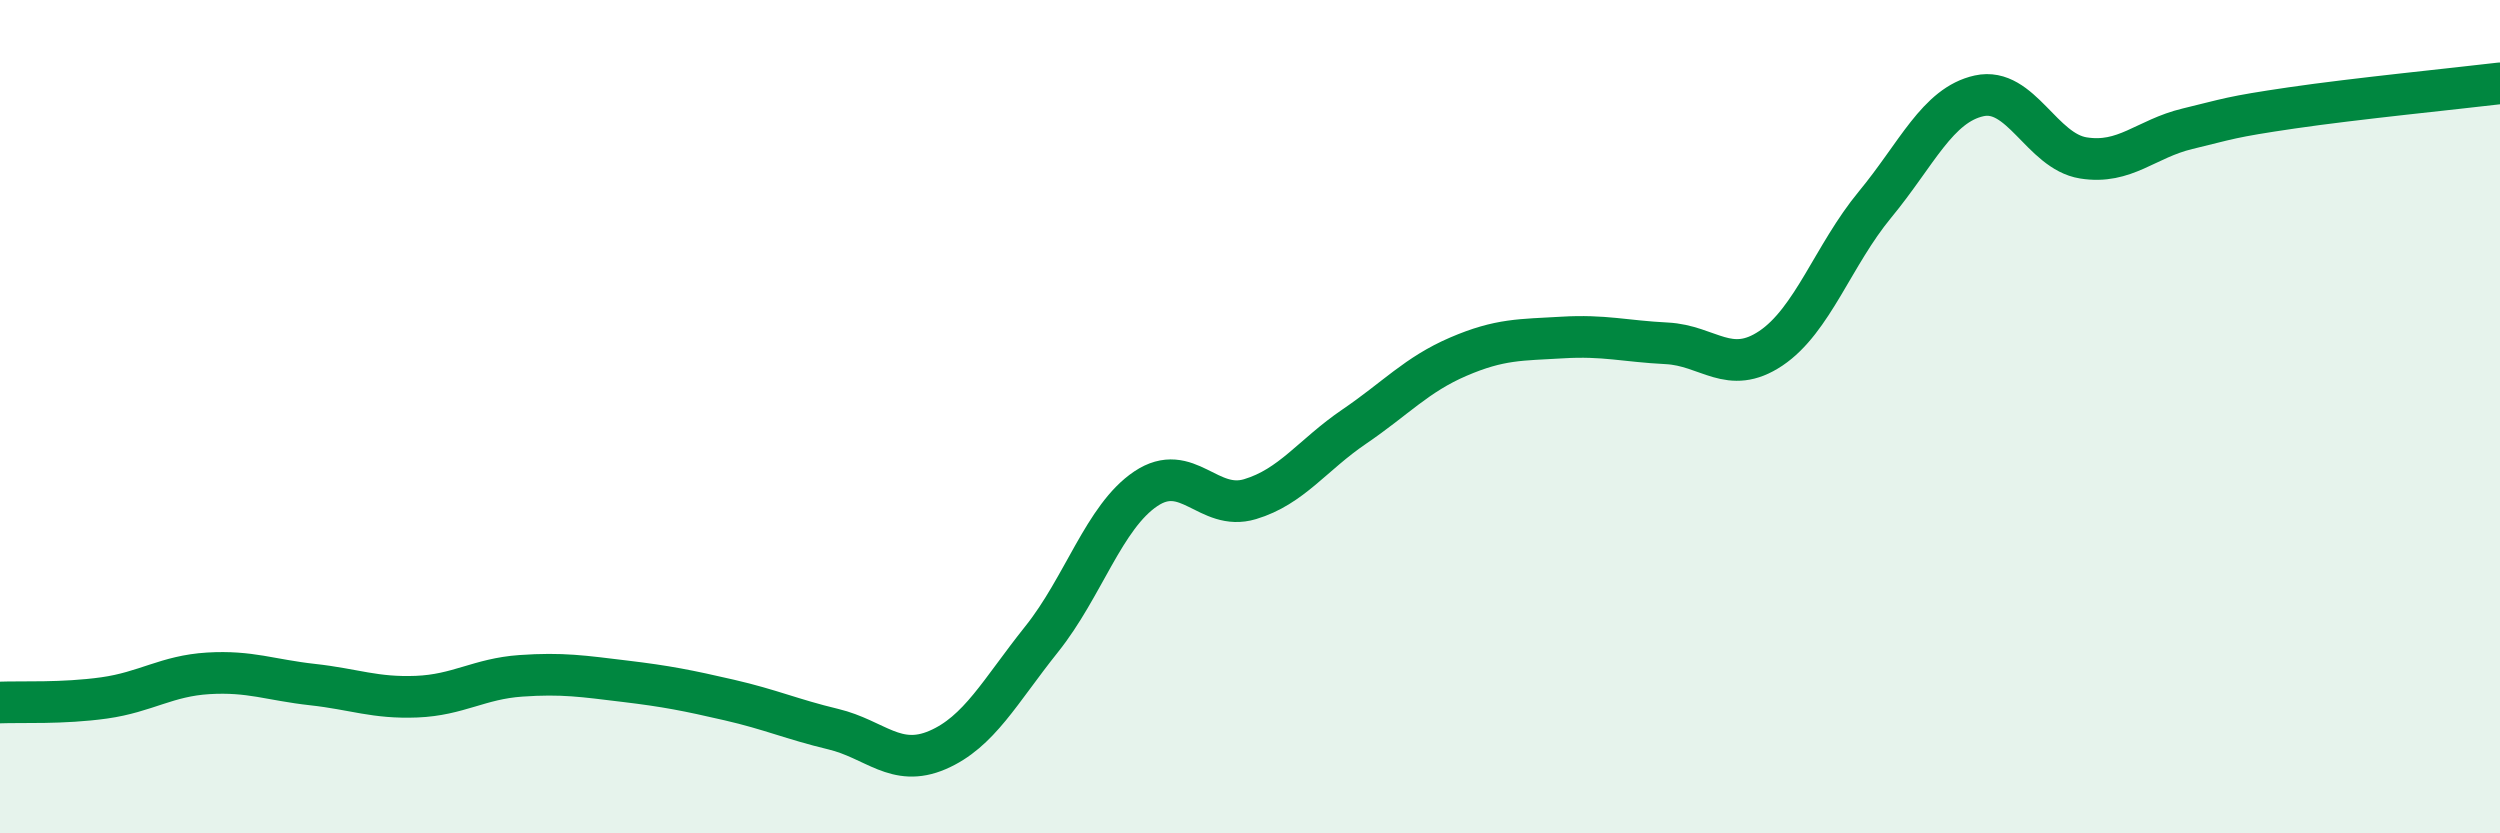 
    <svg width="60" height="20" viewBox="0 0 60 20" xmlns="http://www.w3.org/2000/svg">
      <path
        d="M 0,16.86 C 0.5,16.84 1.5,16.89 2.5,16.75 C 3.5,16.61 4,16.22 5,16.16 C 6,16.1 6.5,16.32 7.5,16.43 C 8.5,16.54 9,16.76 10,16.72 C 11,16.68 11.5,16.29 12.5,16.22 C 13.5,16.15 14,16.23 15,16.35 C 16,16.47 16.5,16.57 17.5,16.8 C 18.5,17.03 19,17.26 20,17.5 C 21,17.74 21.5,18.43 22.5,18 C 23.5,17.57 24,16.59 25,15.34 C 26,14.09 26.5,12.4 27.5,11.73 C 28.5,11.06 29,12.28 30,11.98 C 31,11.68 31.5,10.92 32.5,10.24 C 33.5,9.56 34,8.99 35,8.56 C 36,8.13 36.5,8.16 37.5,8.1 C 38.5,8.04 39,8.19 40,8.24 C 41,8.29 41.5,9.03 42.5,8.36 C 43.5,7.69 44,6.12 45,4.91 C 46,3.7 46.5,2.52 47.5,2.3 C 48.5,2.08 49,3.63 50,3.79 C 51,3.95 51.5,3.33 52.5,3.09 C 53.5,2.85 53.5,2.81 55,2.59 C 56.5,2.37 59,2.12 60,2L60 20L0 20Z"
        fill="#008740"
        opacity="0.1"
        stroke-linecap="round"
        stroke-linejoin="round"
      />
      <path
        d="M 0,16.86 C 0.5,16.84 1.5,16.89 2.5,16.75 C 3.5,16.61 4,16.22 5,16.16 C 6,16.1 6.5,16.32 7.5,16.43 C 8.5,16.54 9,16.76 10,16.72 C 11,16.68 11.5,16.29 12.5,16.22 C 13.5,16.15 14,16.23 15,16.35 C 16,16.47 16.5,16.57 17.5,16.8 C 18.5,17.03 19,17.26 20,17.5 C 21,17.74 21.5,18.43 22.5,18 C 23.5,17.57 24,16.59 25,15.34 C 26,14.09 26.5,12.4 27.5,11.73 C 28.5,11.06 29,12.28 30,11.98 C 31,11.68 31.5,10.92 32.5,10.24 C 33.5,9.56 34,8.99 35,8.56 C 36,8.13 36.5,8.16 37.5,8.1 C 38.5,8.04 39,8.19 40,8.24 C 41,8.29 41.5,9.03 42.5,8.36 C 43.5,7.69 44,6.12 45,4.91 C 46,3.7 46.5,2.52 47.5,2.3 C 48.5,2.08 49,3.63 50,3.79 C 51,3.95 51.5,3.33 52.5,3.09 C 53.5,2.85 53.5,2.81 55,2.59 C 56.5,2.37 59,2.12 60,2"
        stroke="#008740"
        stroke-width="1"
        fill="none"
        stroke-linecap="round"
        stroke-linejoin="round"
      />
    </svg>
  